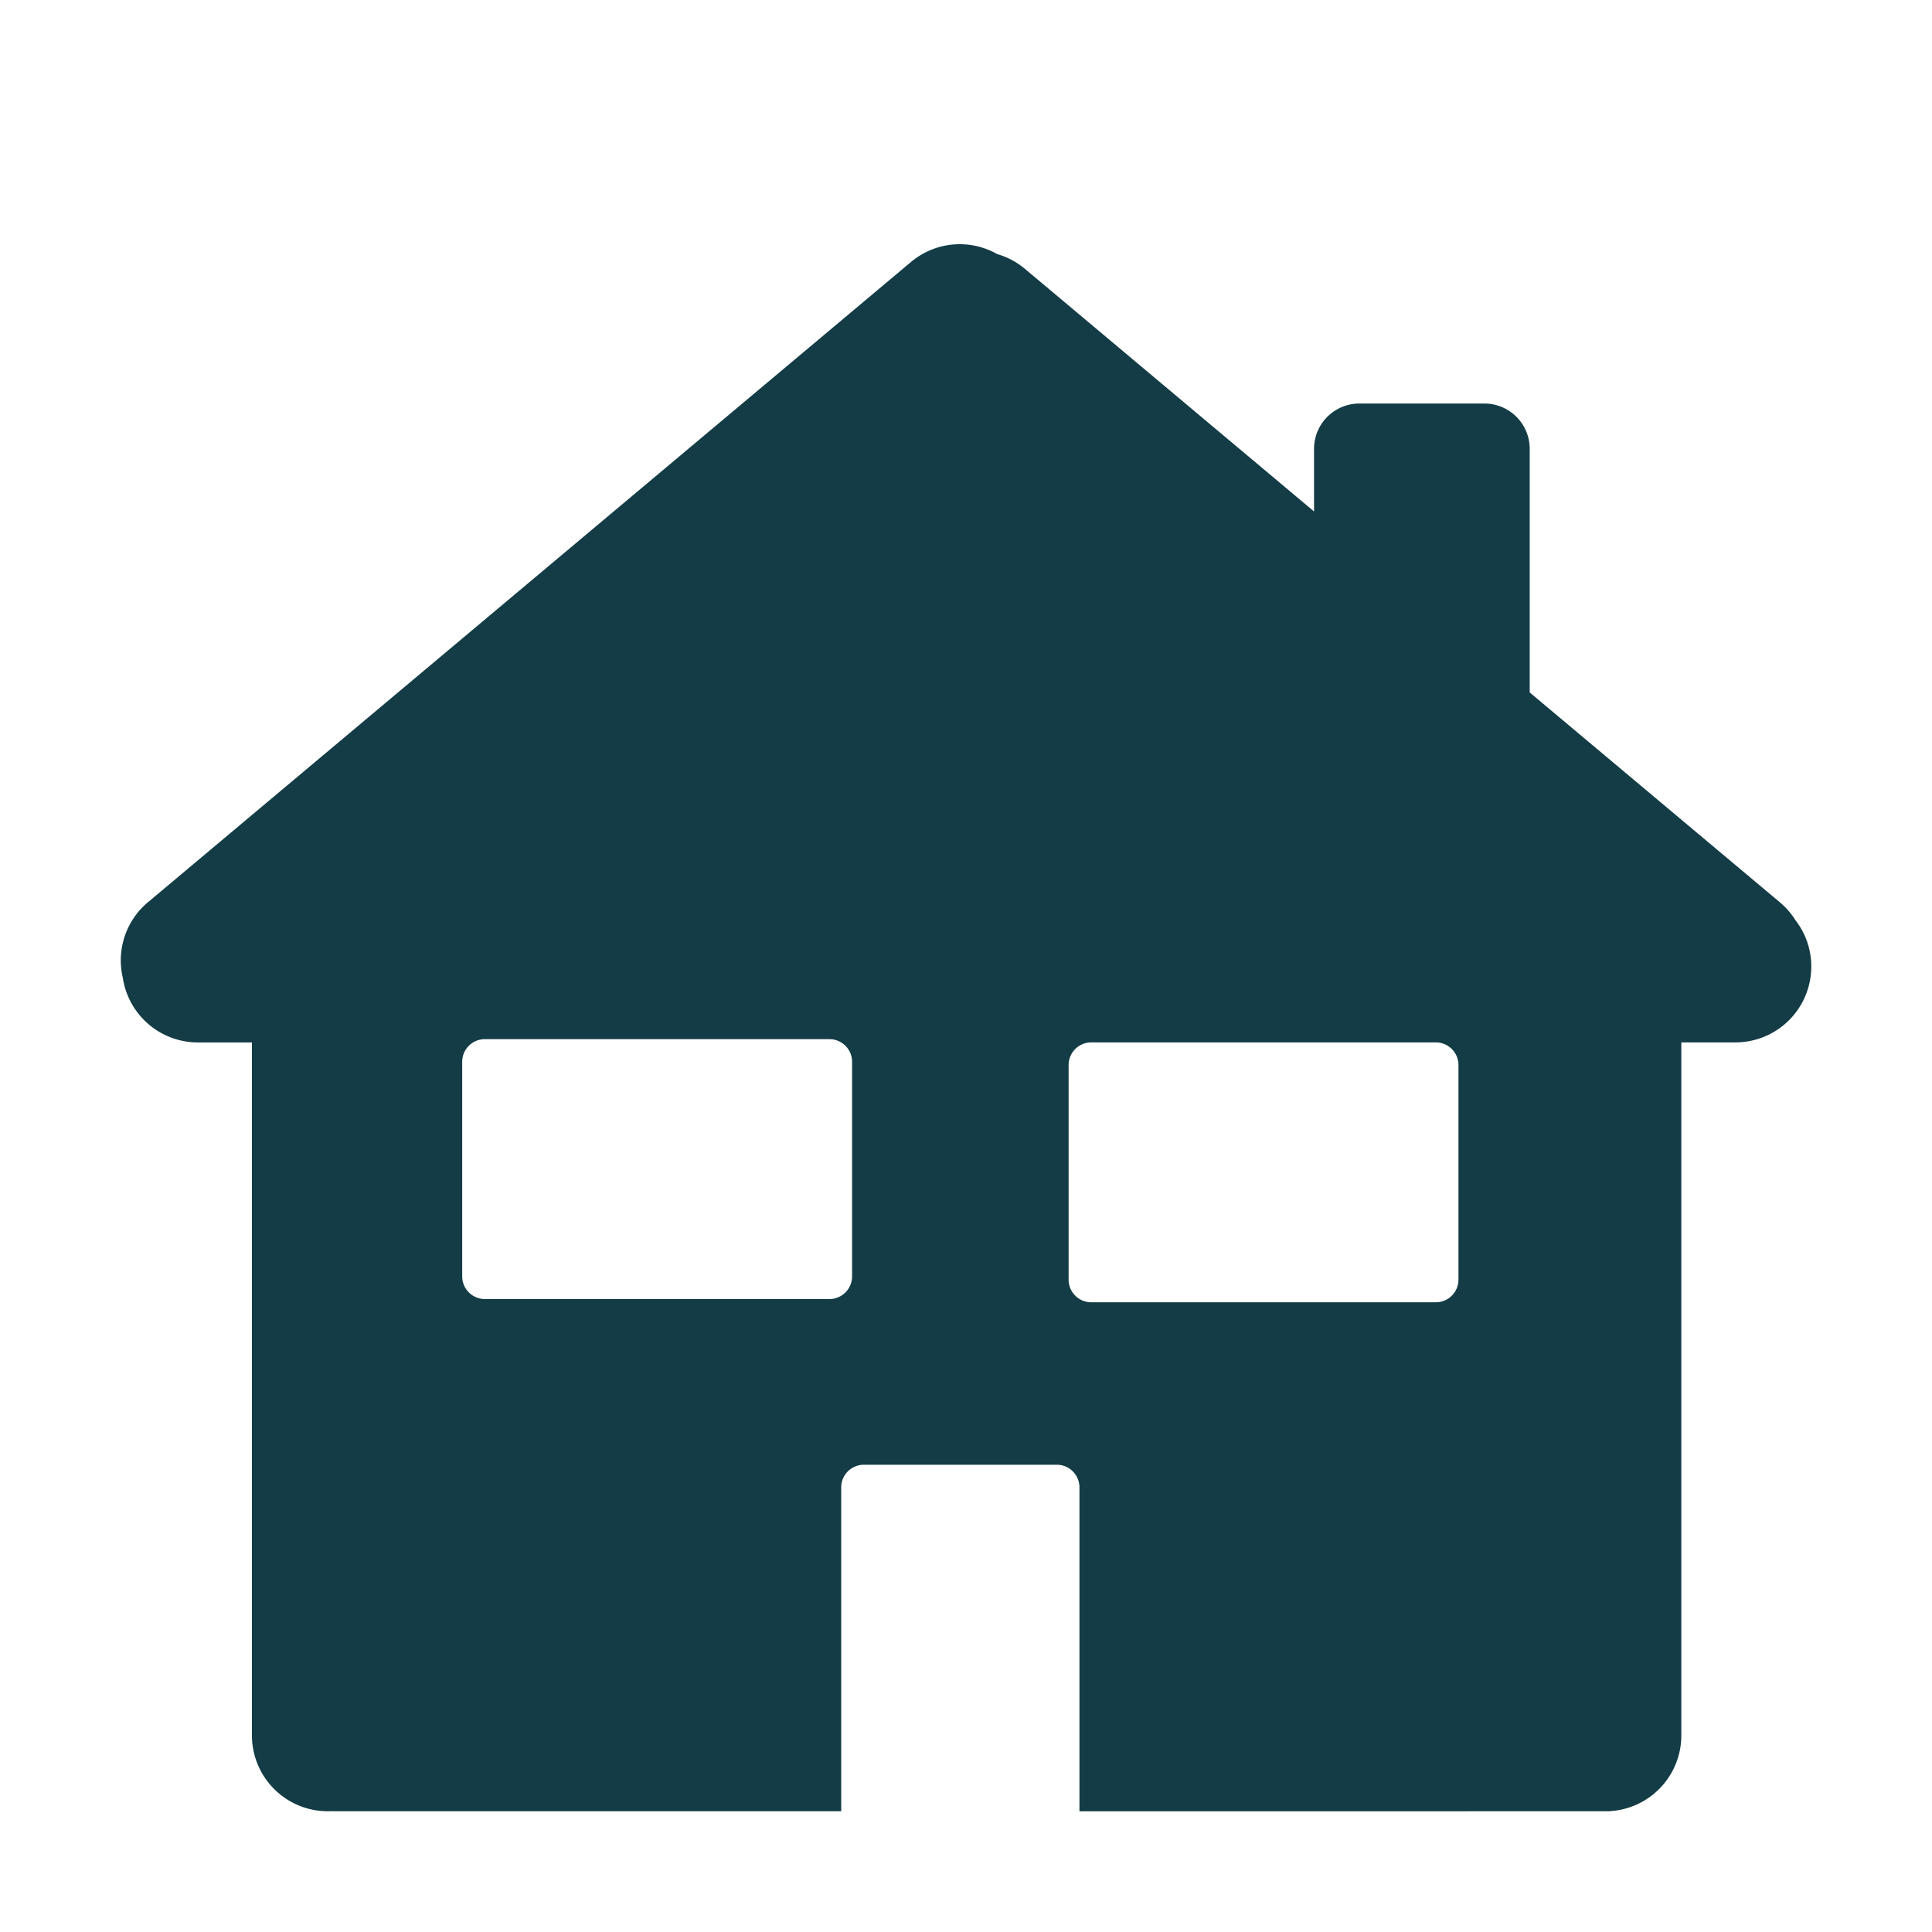 <svg viewBox="0 0 256 256" height="256" width="256" xmlns:xlink="http://www.w3.org/1999/xlink" xmlns="http://www.w3.org/2000/svg">
  <defs>
    <clipPath id="clip-homelift-wiz-01-01">
      <rect height="256" width="256"></rect>
    </clipPath>
  </defs>
  <g clip-path="url(#clip-homelift-wiz-01-01)" id="homelift-wiz-01-01">
    <path fill="#133c46" transform="translate(16.004 523.359)" d="M95.461-283.359H28.023v-.018c-.209.012-.412.018-.6.018A10.055,10.055,0,0,1,17.378-293.4v-91.831H10.2A10.039,10.039,0,0,1,3.618-387.7a10.039,10.039,0,0,1-3.347-6.089,10.072,10.072,0,0,1,.214-5.4A10.013,10.013,0,0,1,3.59-403.8L104.713-488.65A10.052,10.052,0,0,1,111.165-491a10.071,10.071,0,0,1,4.976,1.314,9.971,9.971,0,0,1,3.672,1.959l38.3,32.138v-8.3a6.007,6.007,0,0,1,6-6h16.579a6.007,6.007,0,0,1,6,6v32.284L219.837-403.8a10.01,10.01,0,0,1,2.074,2.387A9.948,9.948,0,0,1,224-395.279a10.055,10.055,0,0,1-10.044,10.044H206.78V-293.4a10.05,10.05,0,0,1-9.444,10.026v.017H127.028v-42.916a3,3,0,0,0-3-3H98.461a3,3,0,0,0-3,3v42.916Zm33.132-101.877a3,3,0,0,0-3,3V-353.8a3,3,0,0,0,3,3h45.655a3,3,0,0,0,3-3v-28.436a3,3,0,0,0-3-3Zm-80.352-.43a3,3,0,0,0-3,3v28.437a3,3,0,0,0,3,3H93.9a3,3,0,0,0,3-3v-28.437a3,3,0,0,0-3-3Z" id="House-1-Floor"></path>
  </g>
</svg>
